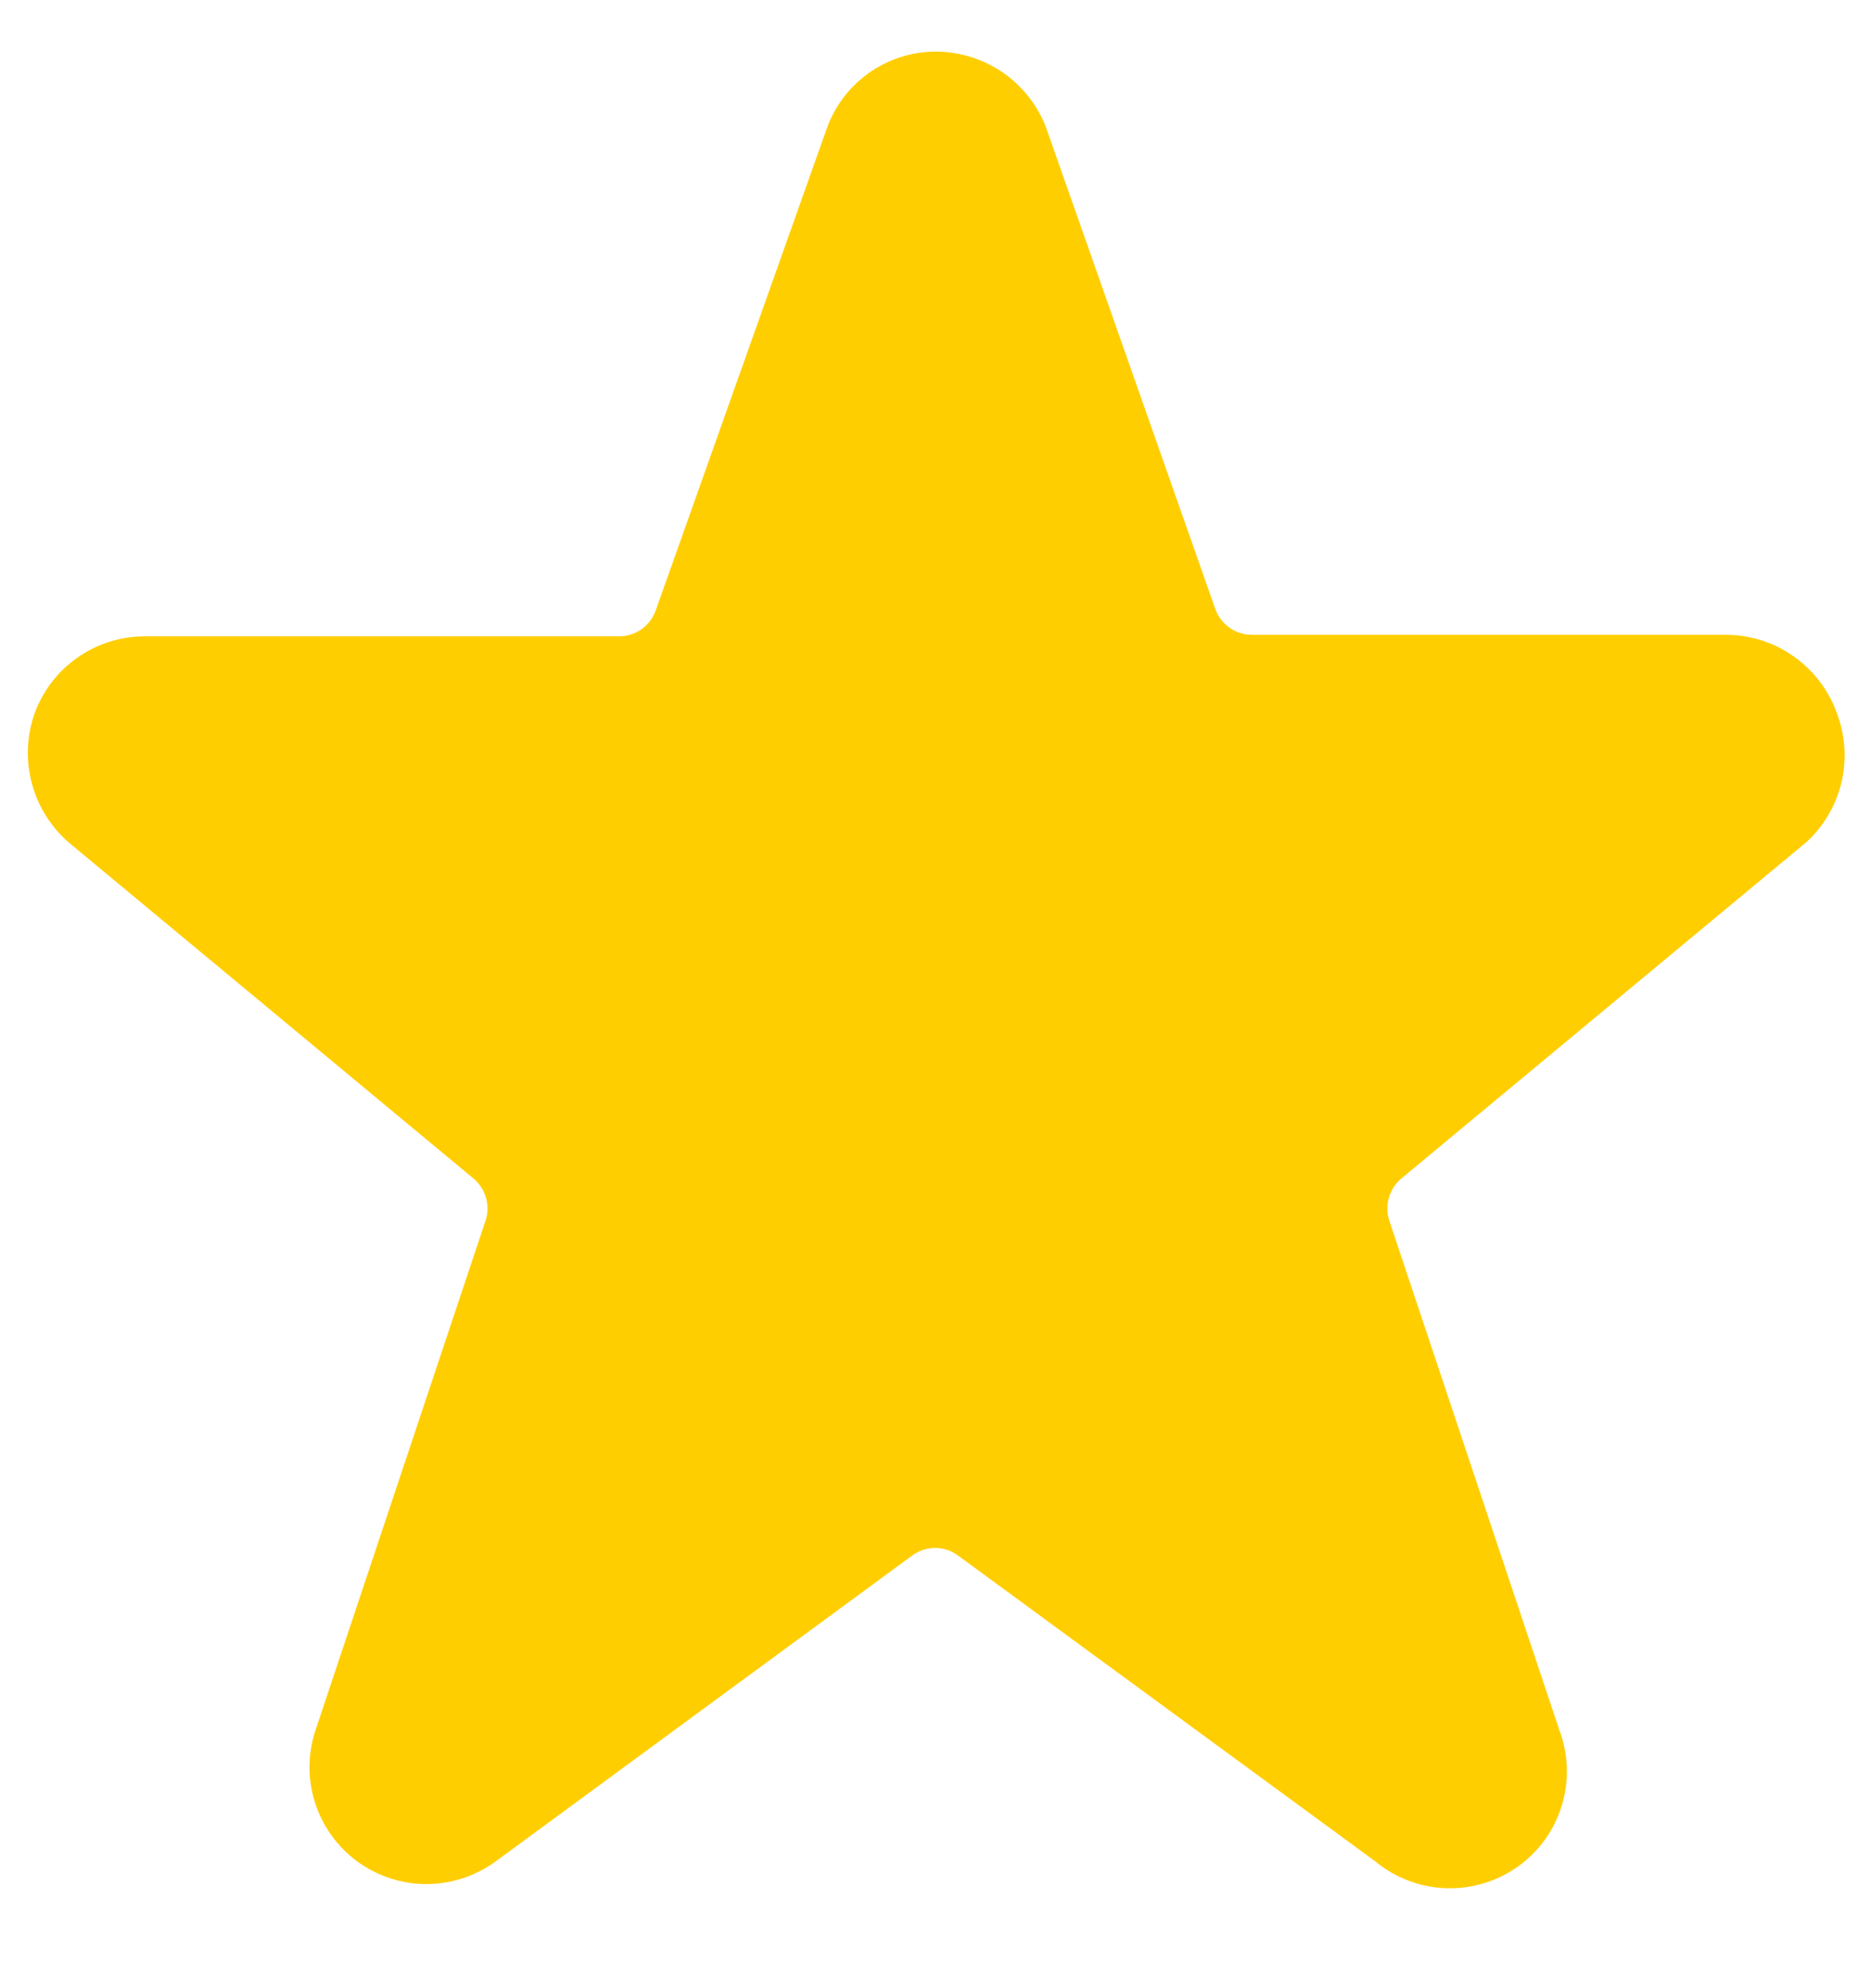 <svg width="16" height="17" viewBox="0 0 16 17" fill="none" xmlns="http://www.w3.org/2000/svg">
<g clip-path="url(#clip0_2876_13469)">
<path d="M15.707 6.095C15.637 5.901 15.509 5.733 15.341 5.614C15.173 5.494 14.973 5.43 14.767 5.428H10.707C10.638 5.428 10.571 5.407 10.515 5.368C10.459 5.328 10.416 5.272 10.393 5.208L8.94 1.075C8.864 0.888 8.734 0.727 8.567 0.614C8.399 0.502 8.202 0.441 8 0.441C7.794 0.442 7.594 0.507 7.427 0.626C7.26 0.746 7.134 0.914 7.067 1.108L5.607 5.221C5.583 5.286 5.541 5.342 5.485 5.381C5.429 5.42 5.362 5.441 5.293 5.441H1.233C1.027 5.442 0.826 5.506 0.658 5.626C0.489 5.745 0.362 5.914 0.293 6.108C0.227 6.3 0.22 6.508 0.274 6.704C0.327 6.9 0.439 7.076 0.593 7.208L4.047 10.075C4.098 10.117 4.136 10.174 4.155 10.238C4.174 10.303 4.174 10.371 4.153 10.435L2.7 14.788C2.631 14.99 2.629 15.208 2.693 15.411C2.757 15.614 2.885 15.791 3.056 15.917C3.228 16.042 3.436 16.11 3.648 16.11C3.861 16.109 4.068 16.041 4.24 15.915L7.8 13.301C7.857 13.259 7.926 13.236 7.997 13.236C8.068 13.236 8.137 13.259 8.193 13.301L11.76 15.915C11.93 16.056 12.142 16.137 12.363 16.145C12.584 16.153 12.802 16.088 12.982 15.959C13.162 15.83 13.294 15.645 13.357 15.434C13.421 15.222 13.412 14.995 13.333 14.788L11.88 10.435C11.859 10.371 11.859 10.303 11.878 10.238C11.897 10.174 11.935 10.117 11.986 10.075L15.447 7.201C15.596 7.065 15.701 6.886 15.748 6.688C15.794 6.491 15.78 6.284 15.707 6.095Z" fill="#FFCE00"/>
</g>
<defs>
<clipPath id="clip0_2876_13469">
<rect width="16" height="16" fill="white" transform="translate(0 0.275)"/>
</clipPath>
</defs>
</svg>
